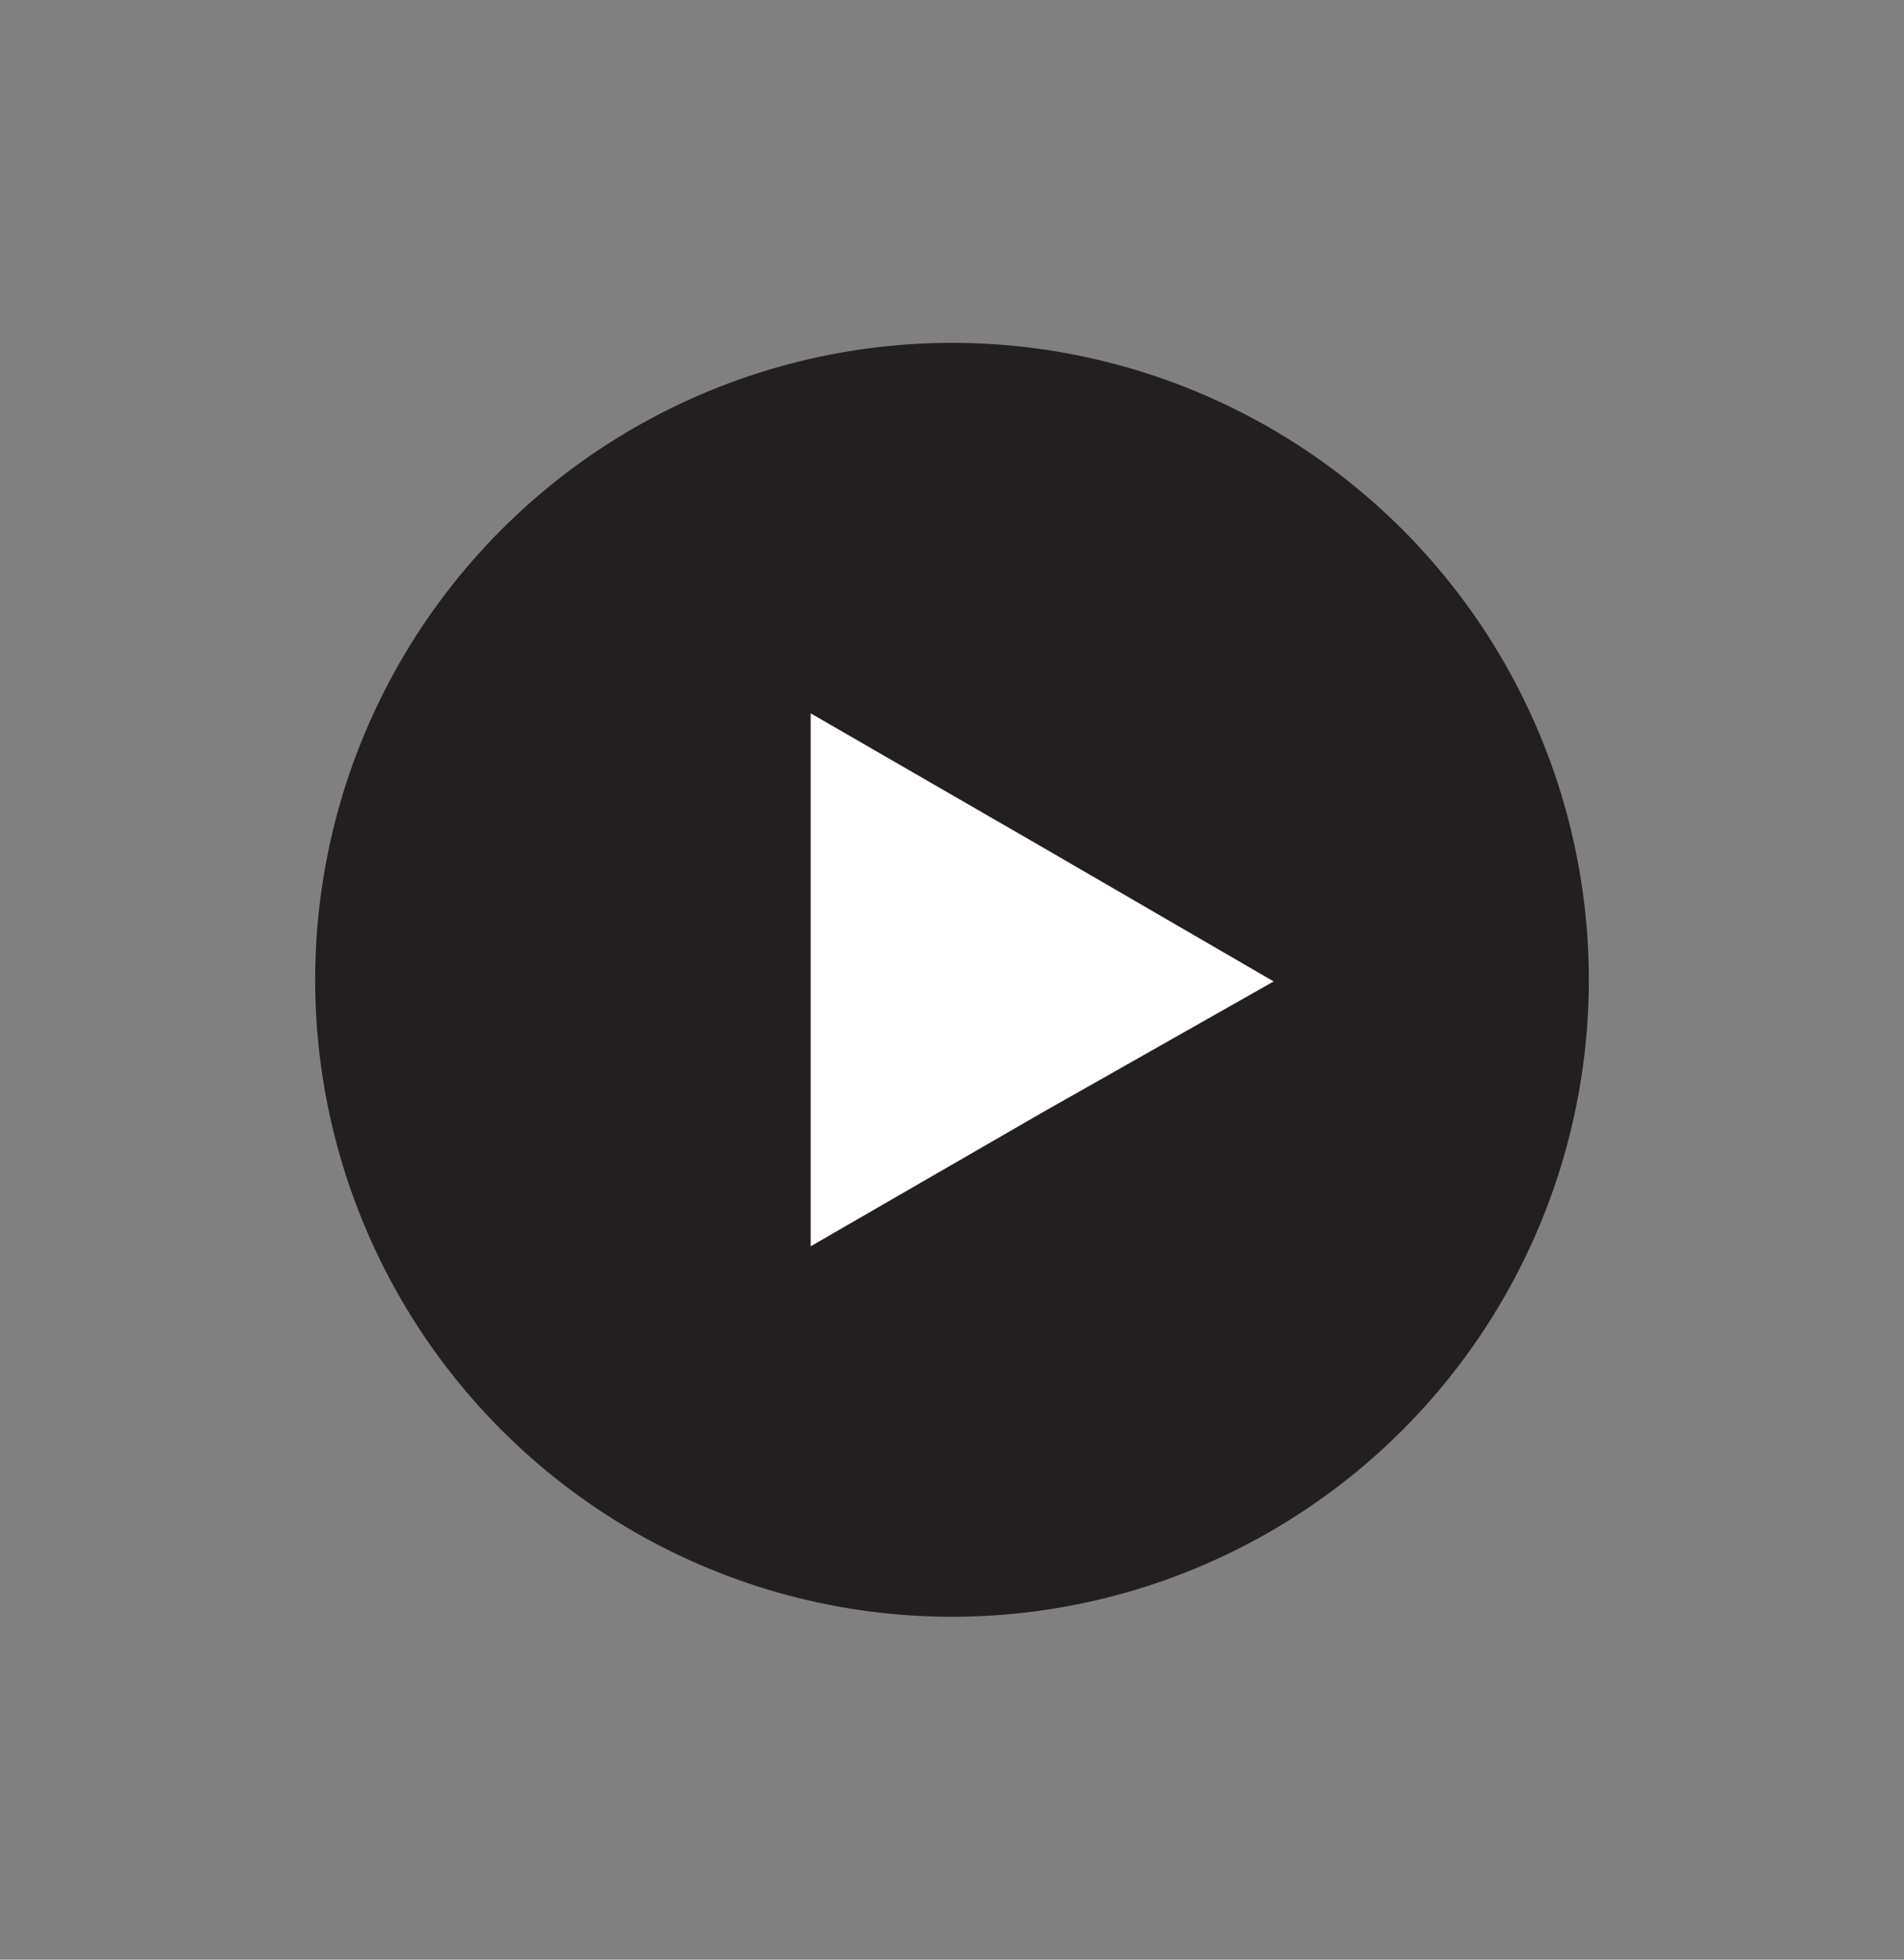 <?xml version="1.0" encoding="utf-8"?>
<!-- Generator: Adobe Illustrator 27.0.1, SVG Export Plug-In . SVG Version: 6.00 Build 0)  -->
<svg version="1.1" id="Layer_1" xmlns="http://www.w3.org/2000/svg" xmlns:xlink="http://www.w3.org/1999/xlink" x="0px" y="0px"
	 viewBox="0 0 117.2 120.6" style="enable-background:new 0 0 117.2 120.6;" xml:space="preserve">
<rect x="0" y="0" width="117.2" height="120.6" fill="#808080" stroke="none"/>
<style type="text/css">
	.st0{fill:#231F20;}
	.st1{fill:#FFFFFF;}
</style>
<g>
	<circle class="st0" cx="58.6" cy="60.3" r="39.2"/>
	<polygon class="st1" points="64.1,52.1 78.4,60.4 64.1,68.5 49.9,76.7 49.9,60.3 49.9,43.9 	"/>
</g>
</svg>
